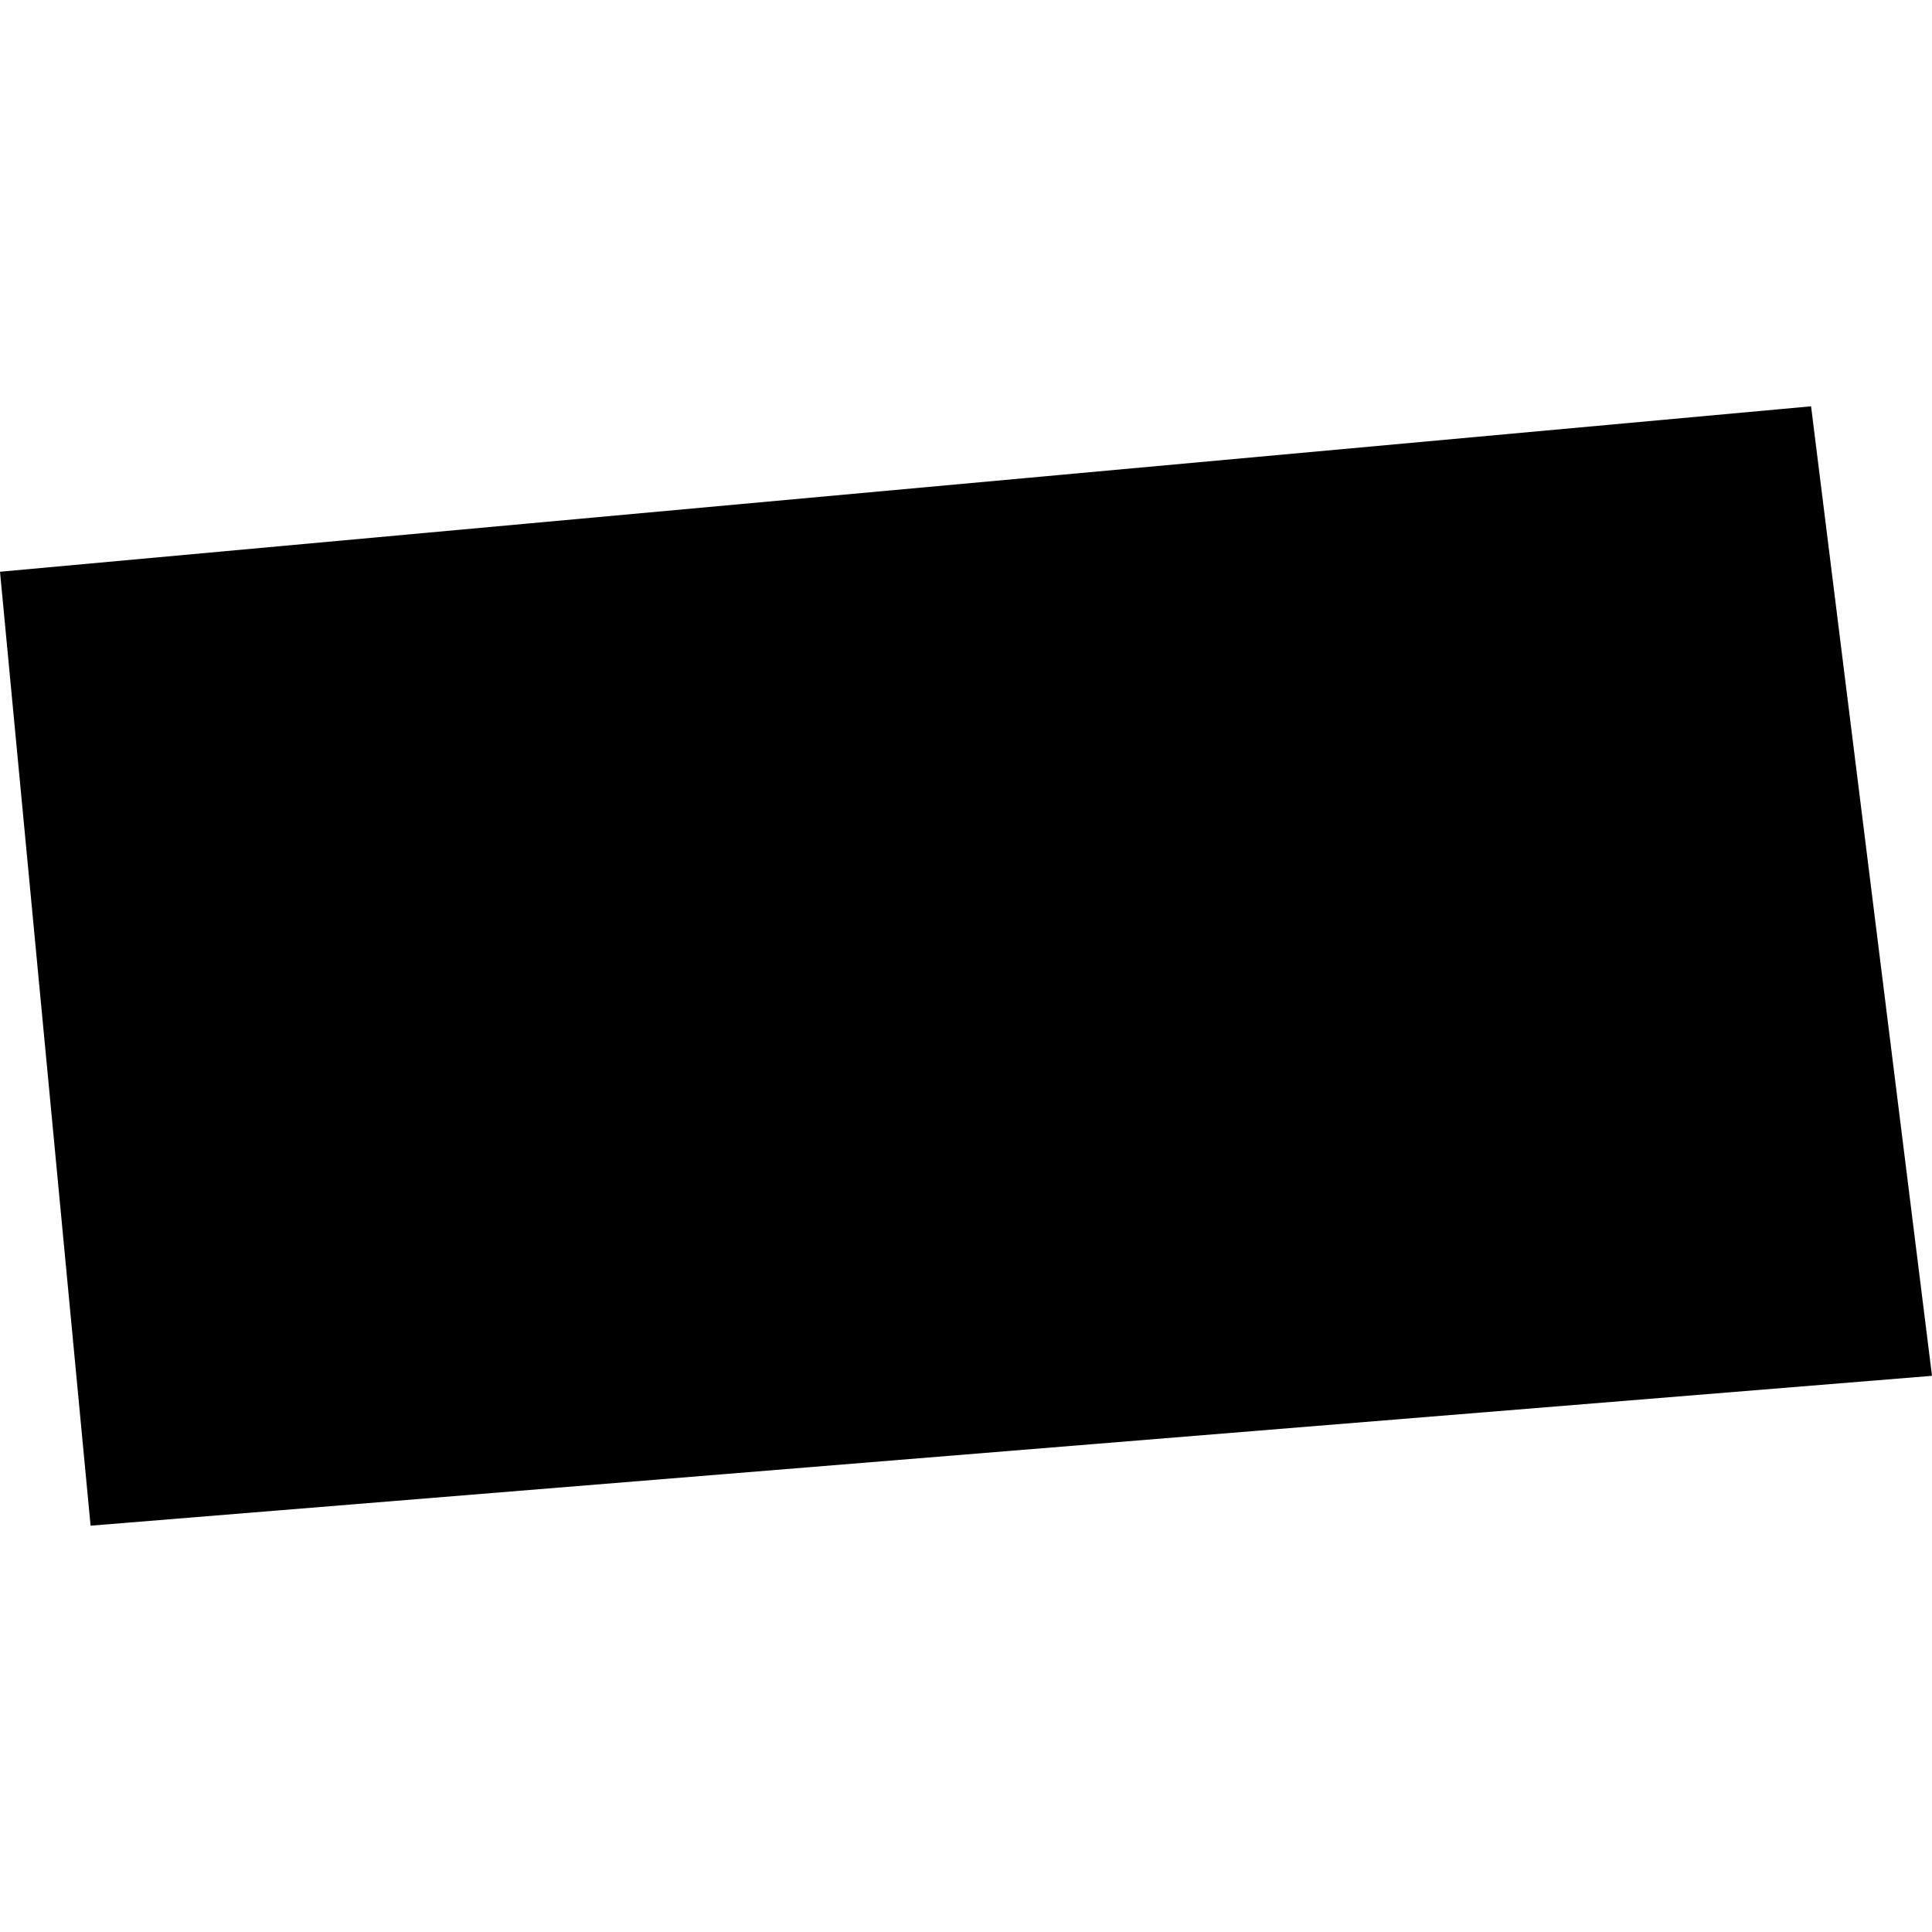 <?xml version="1.0" encoding="utf-8" standalone="no"?>
<!DOCTYPE svg PUBLIC "-//W3C//DTD SVG 1.1//EN"
  "http://www.w3.org/Graphics/SVG/1.1/DTD/svg11.dtd">
<!-- Created with matplotlib (https://matplotlib.org/) -->
<svg height="288pt" version="1.1" viewBox="0 0 288 288" width="288pt" xmlns="http://www.w3.org/2000/svg" xmlns:xlink="http://www.w3.org/1999/xlink">
 <defs>
  <style type="text/css">
*{stroke-linecap:butt;stroke-linejoin:round;}
  </style>
 </defs>
 <g id="figure_1">
  <g id="patch_1">
   <path d="M 0 288 
L 288 288 
L 288 0 
L 0 0 
z
" style="fill:none;opacity:0;"/>
  </g>
  <g id="axes_1">
   <g id="PatchCollection_1">
    <path clip-path="url(#p1d3015faed)" d="M 13.503 227.432 
L 288 205.092 
L 269.973 60.568 
L 0 85.228 
L 13.503 227.432 
"/>
   </g>
  </g>
 </g>
 <defs>
  <clipPath id="p1d3015faed">
   <rect height="166.864" width="288" x="0" y="60.568"/>
  </clipPath>
 </defs>
</svg>
